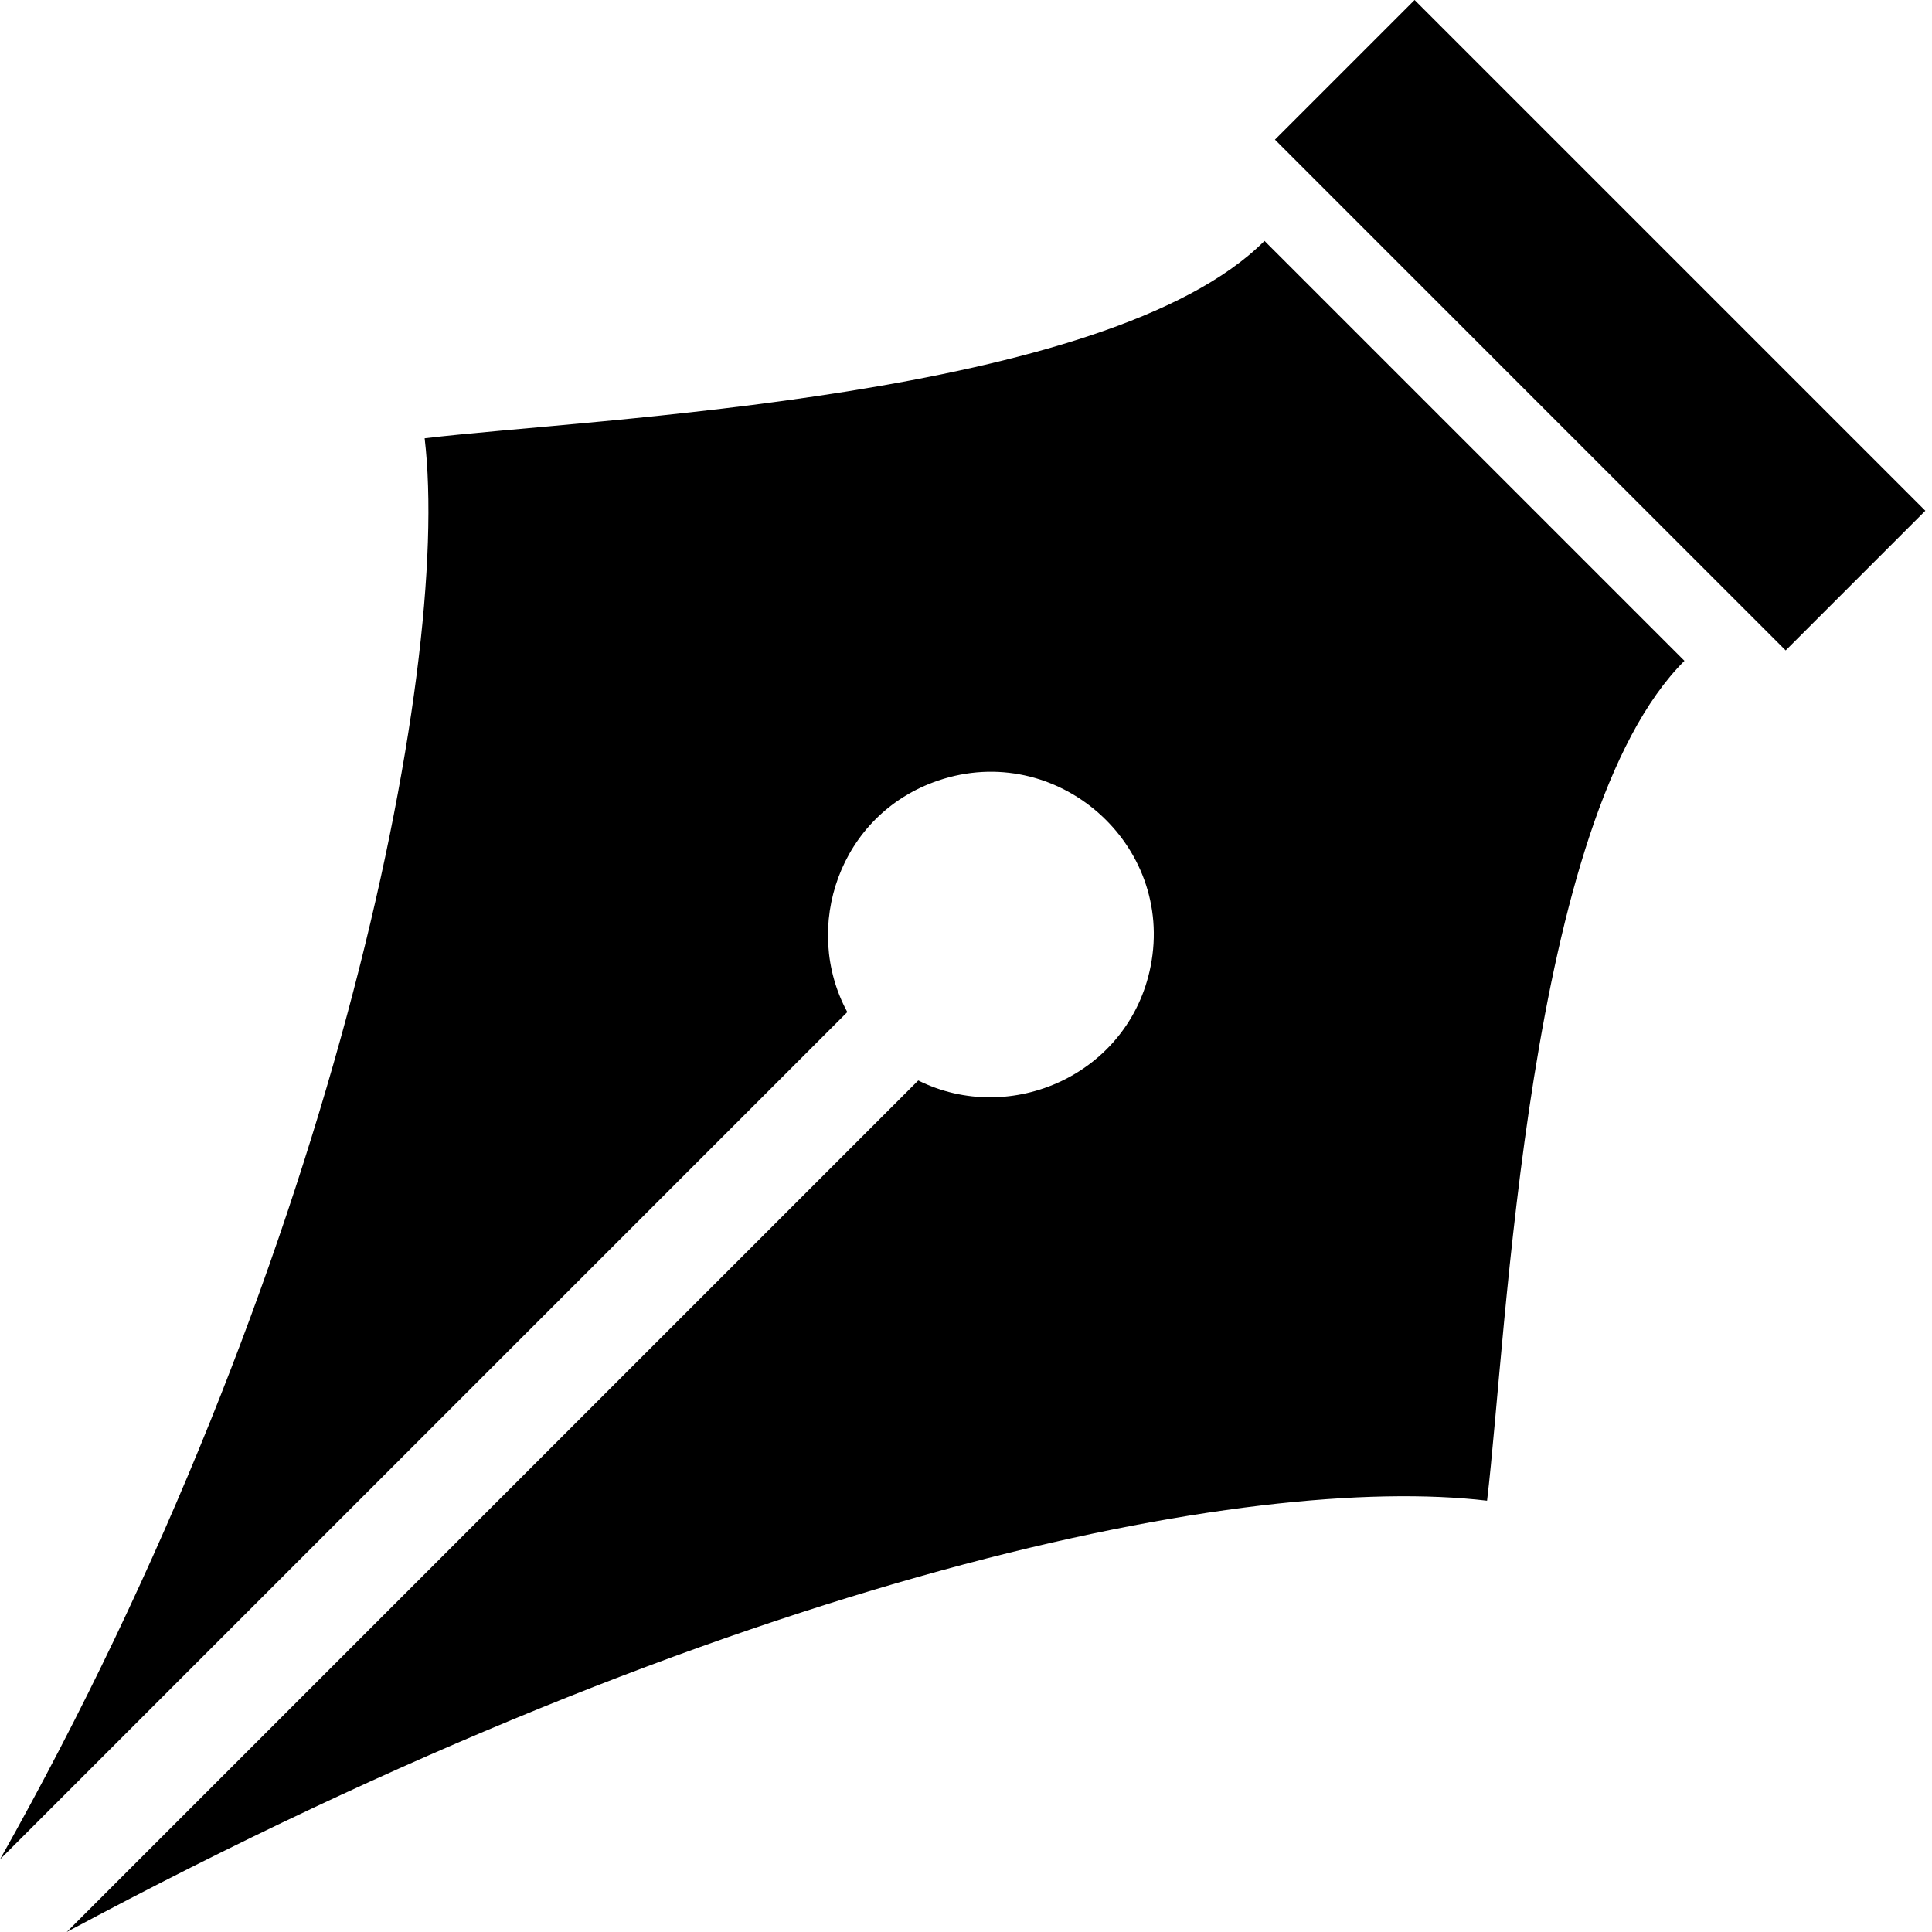 <?xml version="1.0" encoding="utf-8"?>
<!-- Generator: www.svgicons.com -->
<svg xmlns="http://www.w3.org/2000/svg" width="800" height="800" viewBox="0 0 512 512">
<path fill="currentColor" d="m374.88 0l135.356 135.355l-37.008 37.009L337.873 37.008zM0 492.757l224.546-224.546c-12.117-22.344-2.207-52.409 24.062-61.347c31.372-10.674 62.738 16.725 56.324 49.2c-5.67 28.7-37.12 42.495-61.583 30.269L17.682 512c178.756-95.769 314.017-121.682 376.403-114.301c5.26-43.78 10.448-180.833 52.31-222.571L335.108 63.842c-41.739 41.86-178.79 47.048-222.572 52.31C119.827 177.763 87.783 337.021 0 492.756"/>
</svg>